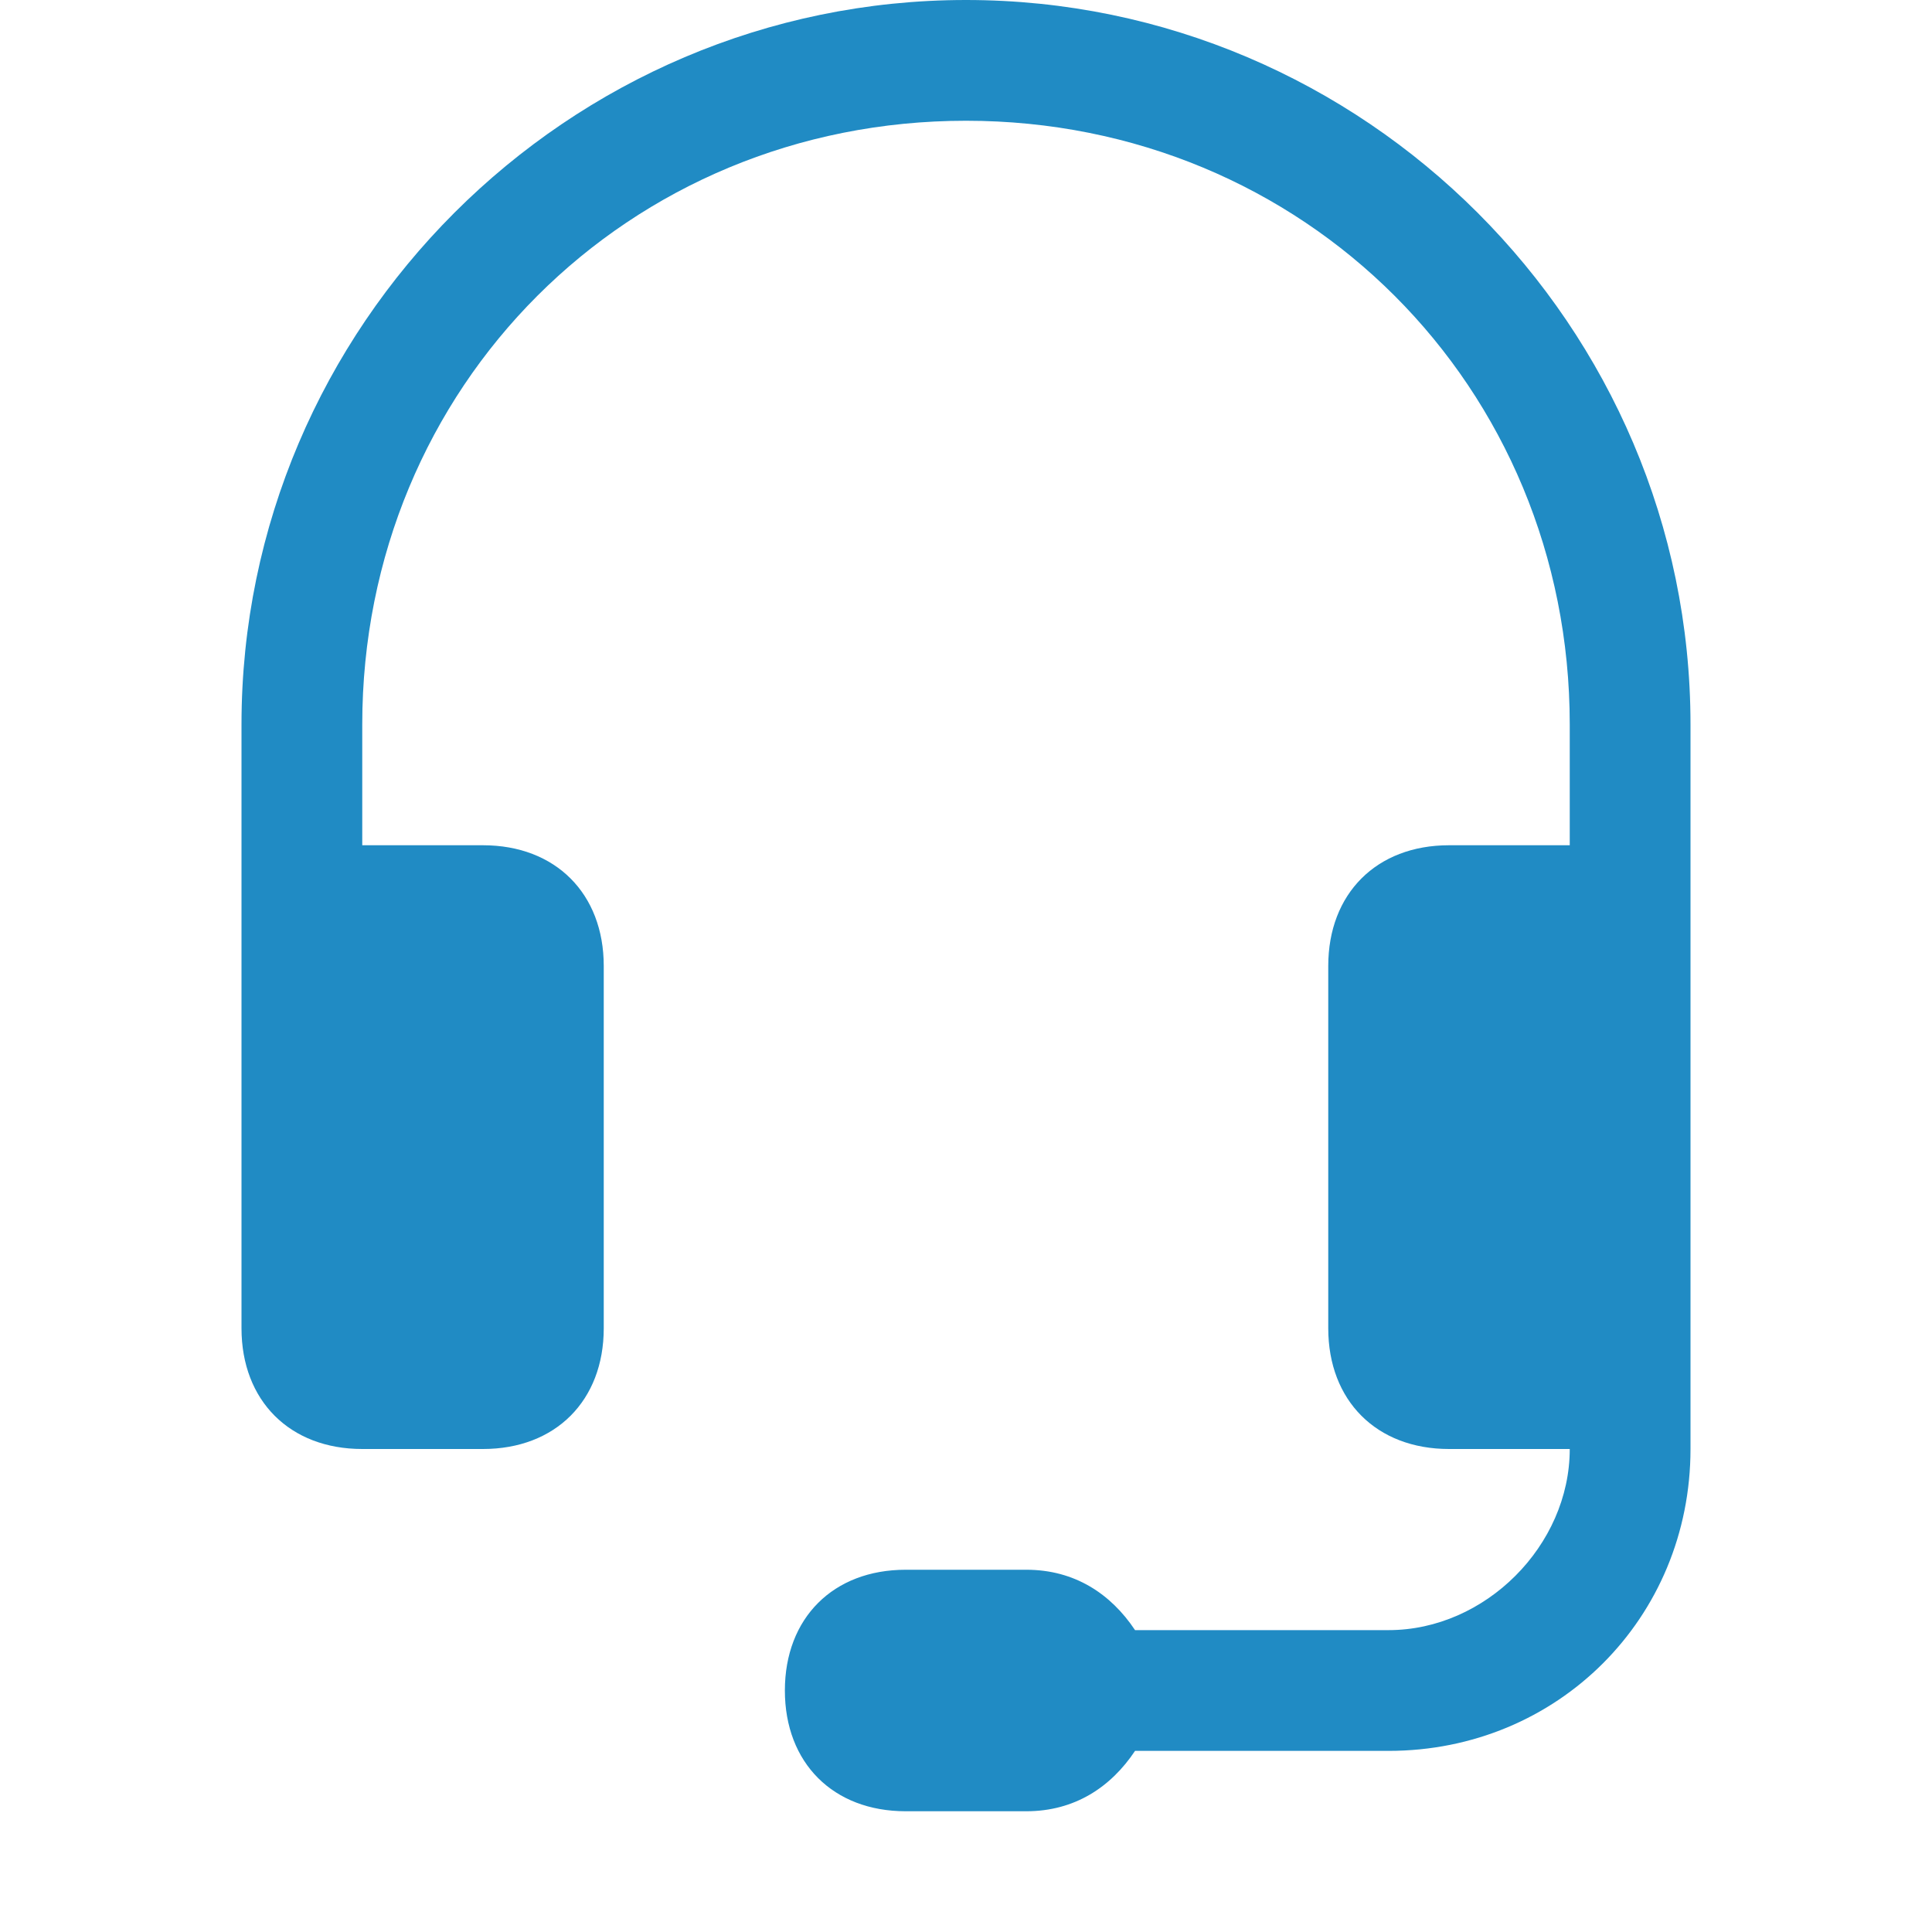 <?xml version="1.0" encoding="UTF-8"?>
<svg id="Layer_1" data-name="Layer 1" xmlns="http://www.w3.org/2000/svg" version="1.1" viewBox="0 0 16 16">
  <defs>
    <style>
      .cls-1 {
        fill: #208bc4;
        stroke-width: 0px;
      }
    </style>
  </defs>
  <path class="cls-1" d="M8,1c-2.8,0-5,2.2-5,5v1h1c.6,0,1,.4,1,1v3c0,.6-.4,1-1,1h-1c-.6,0-1-.4-1-1v-5C2,2.7,4.7,0,8,0s6,2.7,6,6v6c0,1.4-1.1,2.5-2.5,2.5h-2.1c-.2.3-.5.5-.9.5h-1c-.6,0-1-.4-1-1s.4-1,1-1h1c.4,0,.7.2.9.5h2.1c.8,0,1.5-.7,1.5-1.5h-1c-.6,0-1-.4-1-1v-3c0-.6.4-1,1-1h1v-1c0-2.8-2.2-5-5-5"/>
</svg>